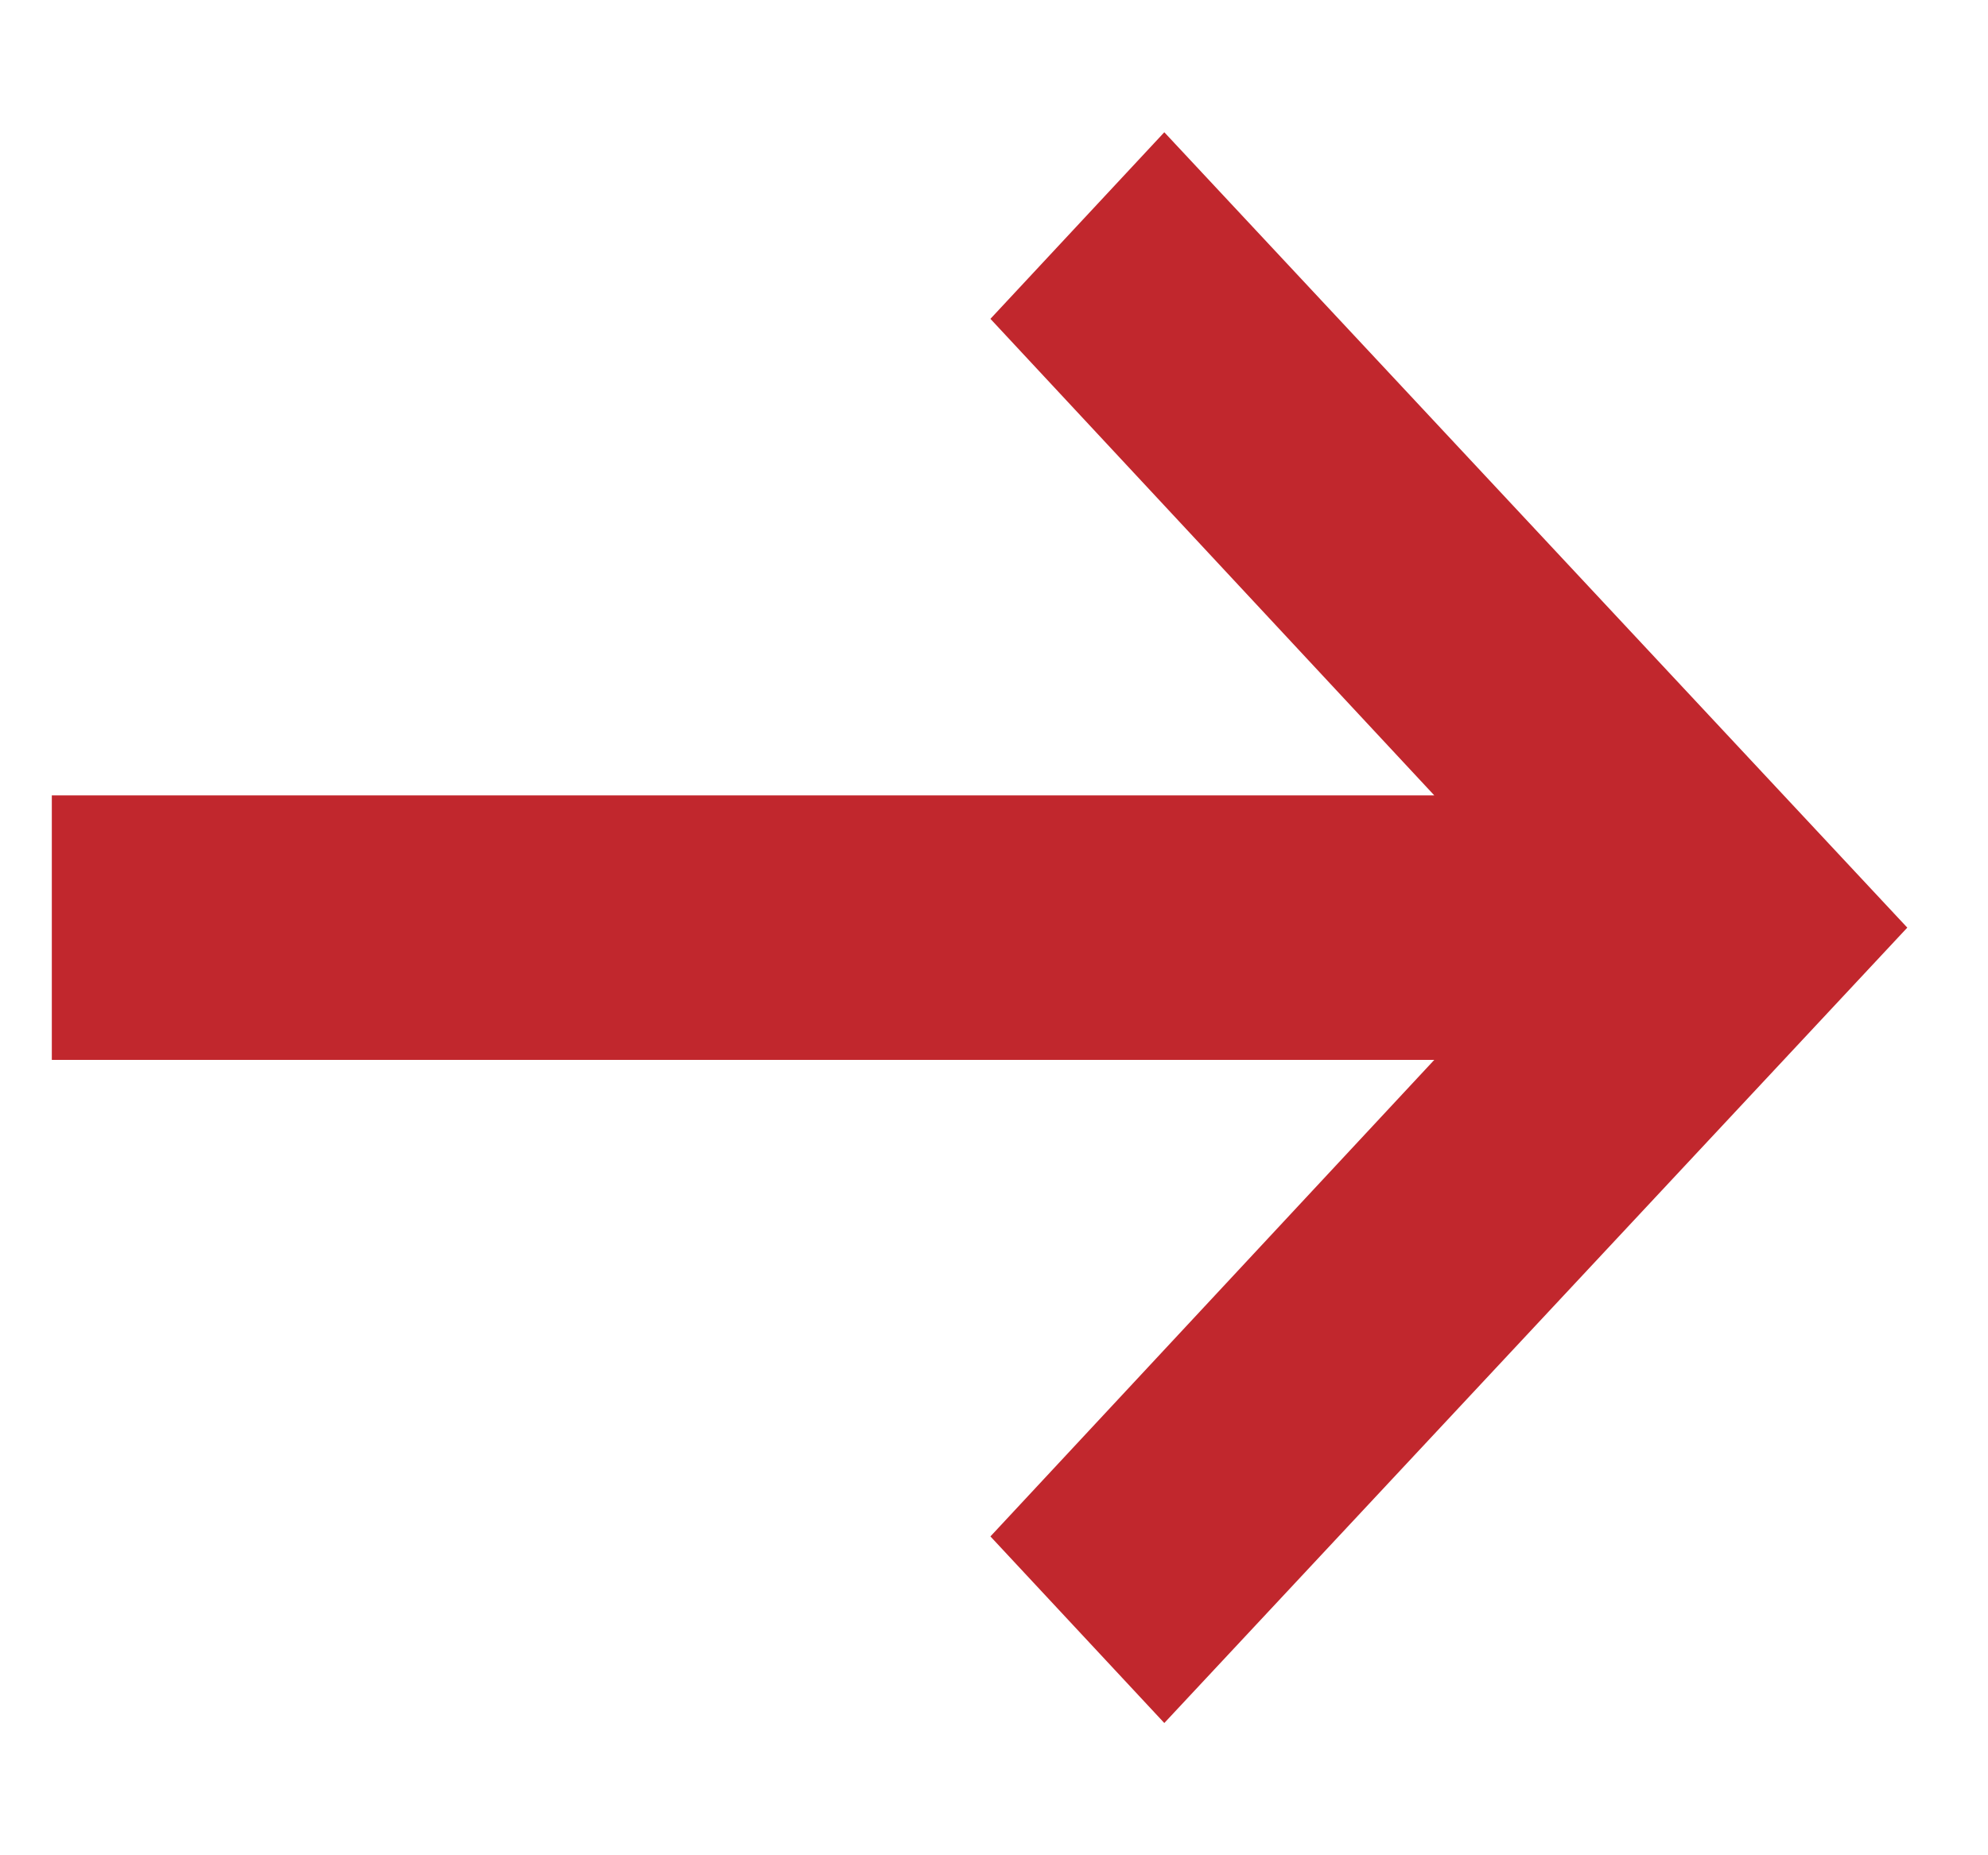 <svg width="15" height="14" viewBox="0 0 15 14" fill="none" xmlns="http://www.w3.org/2000/svg">
<g clip-path="url(#clip0_30_1384)">
<path d="M0.391 7.998H10.822L7.473 11.594L8.785 13.002L14.391 7L8.785 0.998L7.473 2.406L10.822 6.002H0.391V7.998Z" fill="#C1272D"/>
</g>
<defs>
<clipPath id="clip0_30_1384">
<rect width="14" height="14" fill="white" transform="matrix(1 0 0 -1 0.391 14)"/>
</clipPath>
</defs>
</svg>

